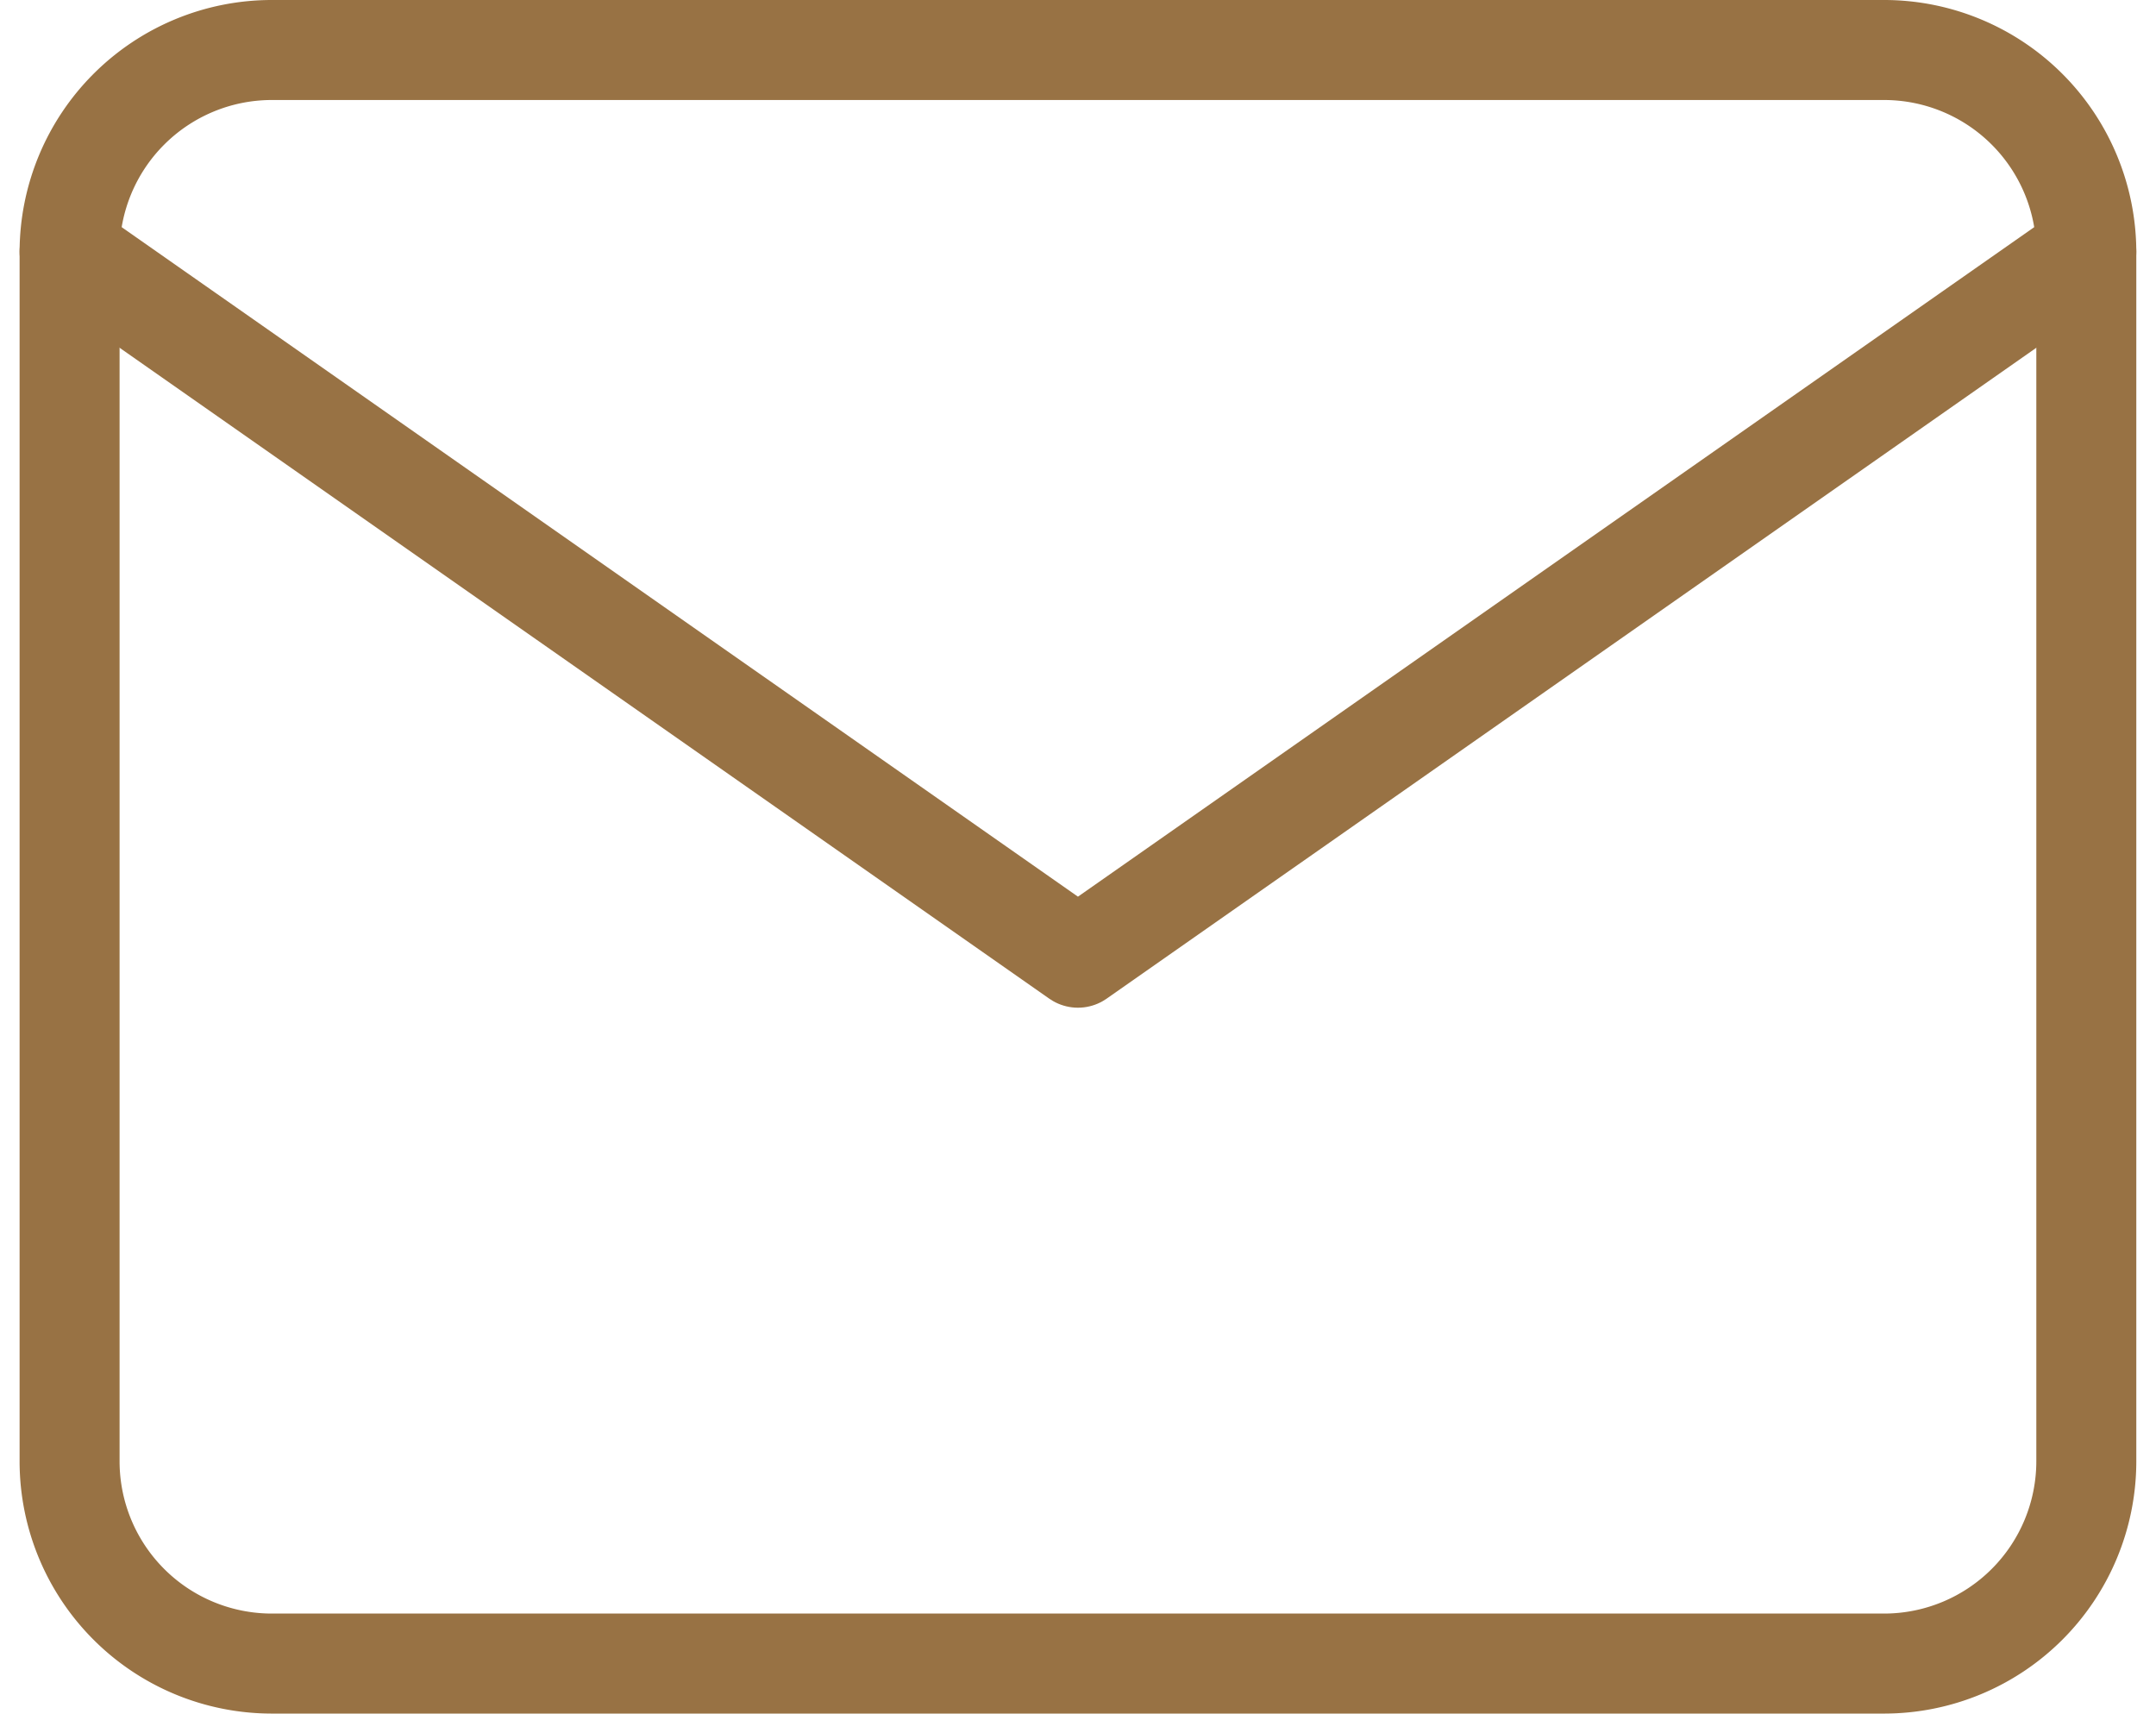 <svg xmlns="http://www.w3.org/2000/svg" width="21.563" height="17.136" viewBox="0 0 21.563 17.136"><g transform="translate(0.696 0.5)"><path d="M5.017,6H21.153A2.023,2.023,0,0,1,23.17,8.017v12.1a2.023,2.023,0,0,1-2.017,2.017H5.017A2.023,2.023,0,0,1,3,20.119V8.017A2.023,2.023,0,0,1,5.017,6Z" transform="translate(-3 -6)" fill="none" stroke="#987244" stroke-linecap="round" stroke-linejoin="round" stroke-width="1"/><path d="M23.17,9,13.085,16.059,3,9" transform="translate(-3 -6.983)" fill="none" stroke="#987244" stroke-linecap="round" stroke-linejoin="round" stroke-width="1"/></g></svg>